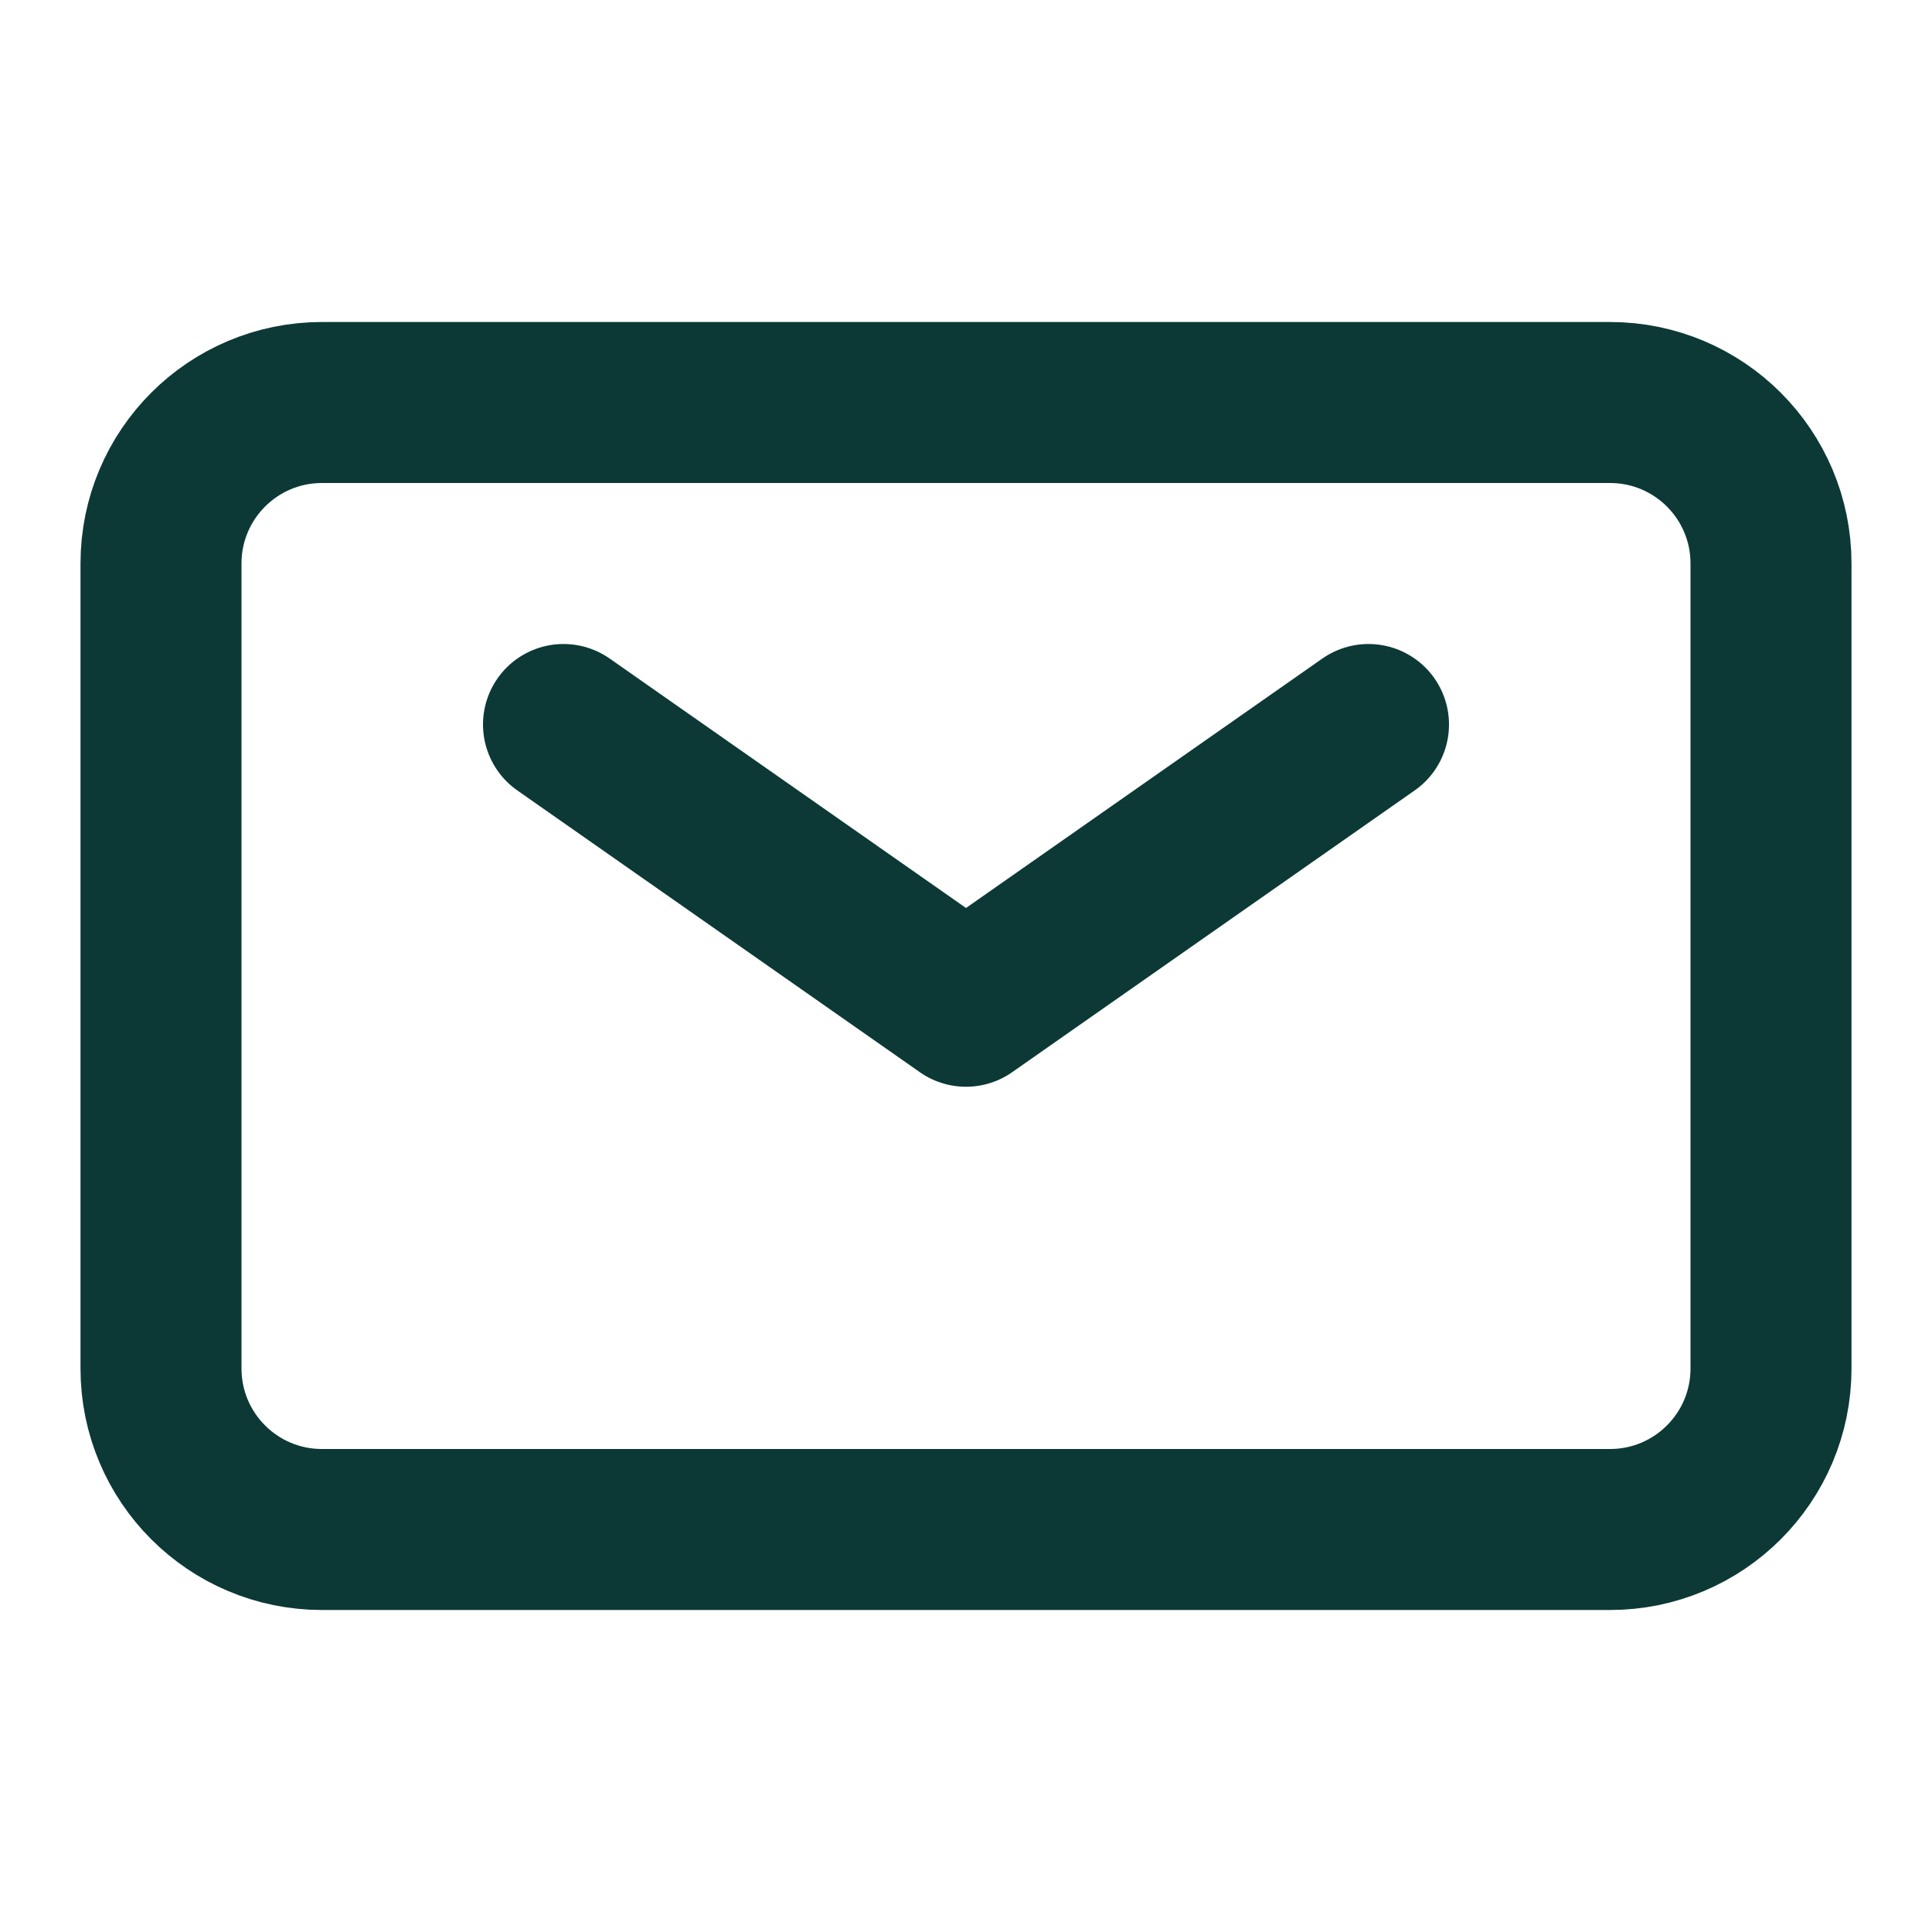 <?xml version="1.0" encoding="UTF-8"?> <svg xmlns="http://www.w3.org/2000/svg" width="24" height="24" viewBox="0 0 24 24" fill="none"><g id="Frame"><path id="Vector" d="M7 9L12 12.5L17 9" stroke="#0C3935" stroke-width="2" stroke-linecap="round" stroke-linejoin="round"></path><path id="Vector_2" d="M2 17V7C2 5.895 2.895 5 4 5H20C21.105 5 22 5.895 22 7V17C22 18.105 21.105 19 20 19H4C2.895 19 2 18.105 2 17Z" stroke="#0C3935" stroke-width="2"></path></g></svg> 